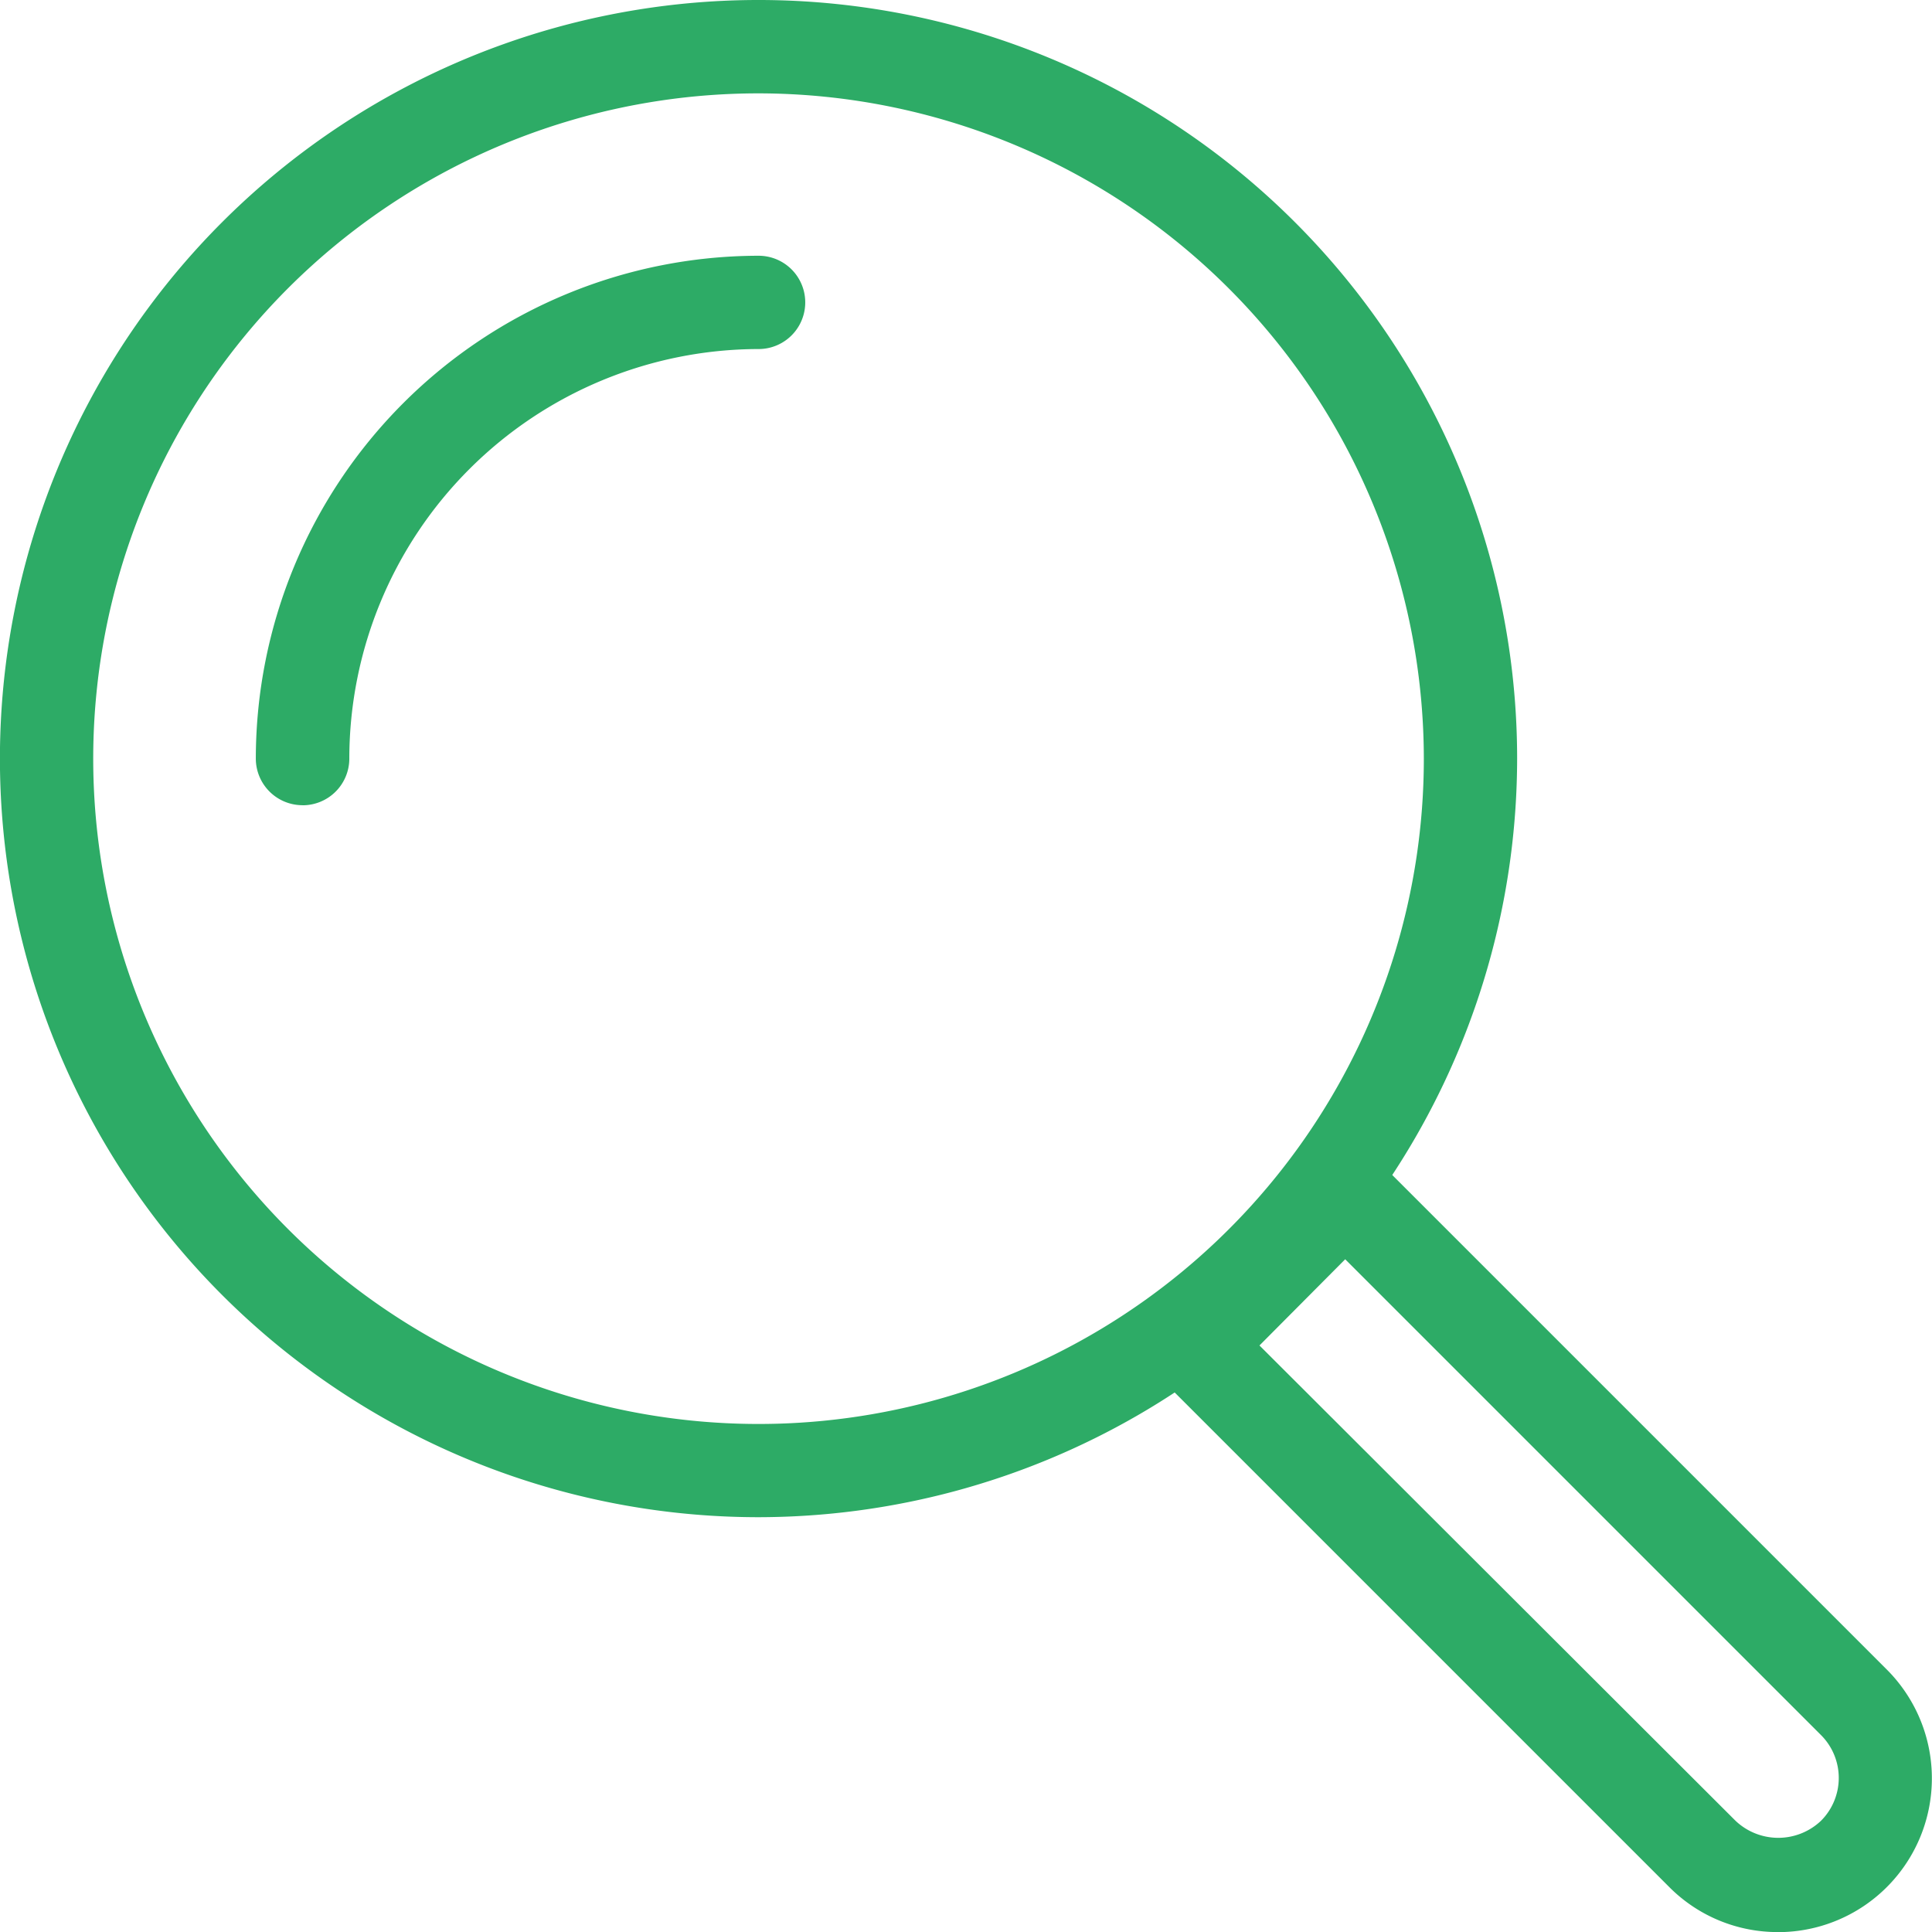 <svg xmlns="http://www.w3.org/2000/svg" xmlns:xlink="http://www.w3.org/1999/xlink" width="28.351" height="28.352" viewBox="0 0 28.351 28.352">
  <defs>
    <clipPath id="clip-path">
      <rect id="Retângulo_7" data-name="Retângulo 7" width="28.351" height="28.352" transform="translate(0 0)" fill="none"/>
    </clipPath>
  </defs>
  <g id="Grupo_4" data-name="Grupo 4" transform="translate(0 0)">
    <g id="Grupo_3" data-name="Grupo 3" transform="translate(0 0)" clip-path="url(#clip-path)">
      <path id="Caminho_21" data-name="Caminho 21" d="M11.488,22.476A10.988,10.988,0,1,1,22.475,11.488,11,11,0,0,1,11.488,22.476m0-20.894a9.907,9.907,0,1,0,9.906,9.907,9.918,9.918,0,0,0-9.906-9.907" transform="translate(-0.356 -0.356)" fill="#2dab66"/>
      <path id="Caminho_22" data-name="Caminho 22" d="M11.132,22.264A11.132,11.132,0,1,1,22.263,11.132,11.144,11.144,0,0,1,11.132,22.264m0-21.976A10.844,10.844,0,1,0,21.975,11.132,10.856,10.856,0,0,0,11.132.288m0,20.894A10.051,10.051,0,1,1,21.182,11.132,10.062,10.062,0,0,1,11.132,21.183m0-19.813a9.763,9.763,0,1,0,9.762,9.762,9.773,9.773,0,0,0-9.762-9.762" transform="translate(0 0)" fill="#2dab66"/>
      <path id="Caminho_23" data-name="Caminho 23" d="M68.032,70.145a2.1,2.1,0,0,1-1.494-.619L59.07,62.059a.541.541,0,0,1,0-.764l2.224-2.224a.541.541,0,0,1,.764,0l7.467,7.467a2.114,2.114,0,0,1-1.495,3.608m-7.815-8.468L67.3,68.762a1.057,1.057,0,0,0,1.46,0,1.034,1.034,0,0,0,0-1.46l-7.085-7.085Z" transform="translate(-41.937 -41.937)" fill="#2dab66"/>
      <path id="Caminho_24" data-name="Caminho 24" d="M67.676,69.934a2.24,2.24,0,0,1-1.6-.661l-7.467-7.467a.685.685,0,0,1,0-.968l2.224-2.224a.686.686,0,0,1,.968,0l7.467,7.467a2.257,2.257,0,0,1-1.6,3.854M61.321,58.7a.4.4,0,0,0-.28.116l-2.224,2.224a.4.4,0,0,0,0,.561l7.467,7.467a1.969,1.969,0,0,0,2.785-2.785L61.6,58.817a.4.4,0,0,0-.28-.116m6.355,10.139a1.173,1.173,0,0,1-.832-.332l-7.187-7.187,1.663-1.663,7.187,7.187a1.164,1.164,0,0,1-.832,2m-7.611-7.519L67.048,68.3a.911.911,0,0,0,1.256,0,.889.889,0,0,0,0-1.256l-6.983-6.983Z" transform="translate(-41.581 -41.582)" fill="#2dab66"/>
      <path id="Caminho_25" data-name="Caminho 25" d="M14.068,21.3a.541.541,0,0,1-.541-.541,7.242,7.242,0,0,1,7.234-7.234.541.541,0,1,1,0,1.081,6.16,6.16,0,0,0-6.153,6.153.541.541,0,0,1-.541.541" transform="translate(-9.629 -9.63)" fill="#2dab66"/>
      <path id="Caminho_26" data-name="Caminho 26" d="M13.712,21.09a.685.685,0,0,1-.684-.685,7.386,7.386,0,0,1,7.378-7.378.684.684,0,1,1,0,1.369A6.015,6.015,0,0,0,14.4,20.406a.685.685,0,0,1-.685.685m6.693-7.774a7.1,7.1,0,0,0-7.09,7.09.4.4,0,1,0,.793,0,6.3,6.3,0,0,1,6.3-6.3.4.4,0,1,0,0-.793" transform="translate(-9.274 -9.274)" fill="#2dab66"/>
    </g>
  </g>
</svg>
